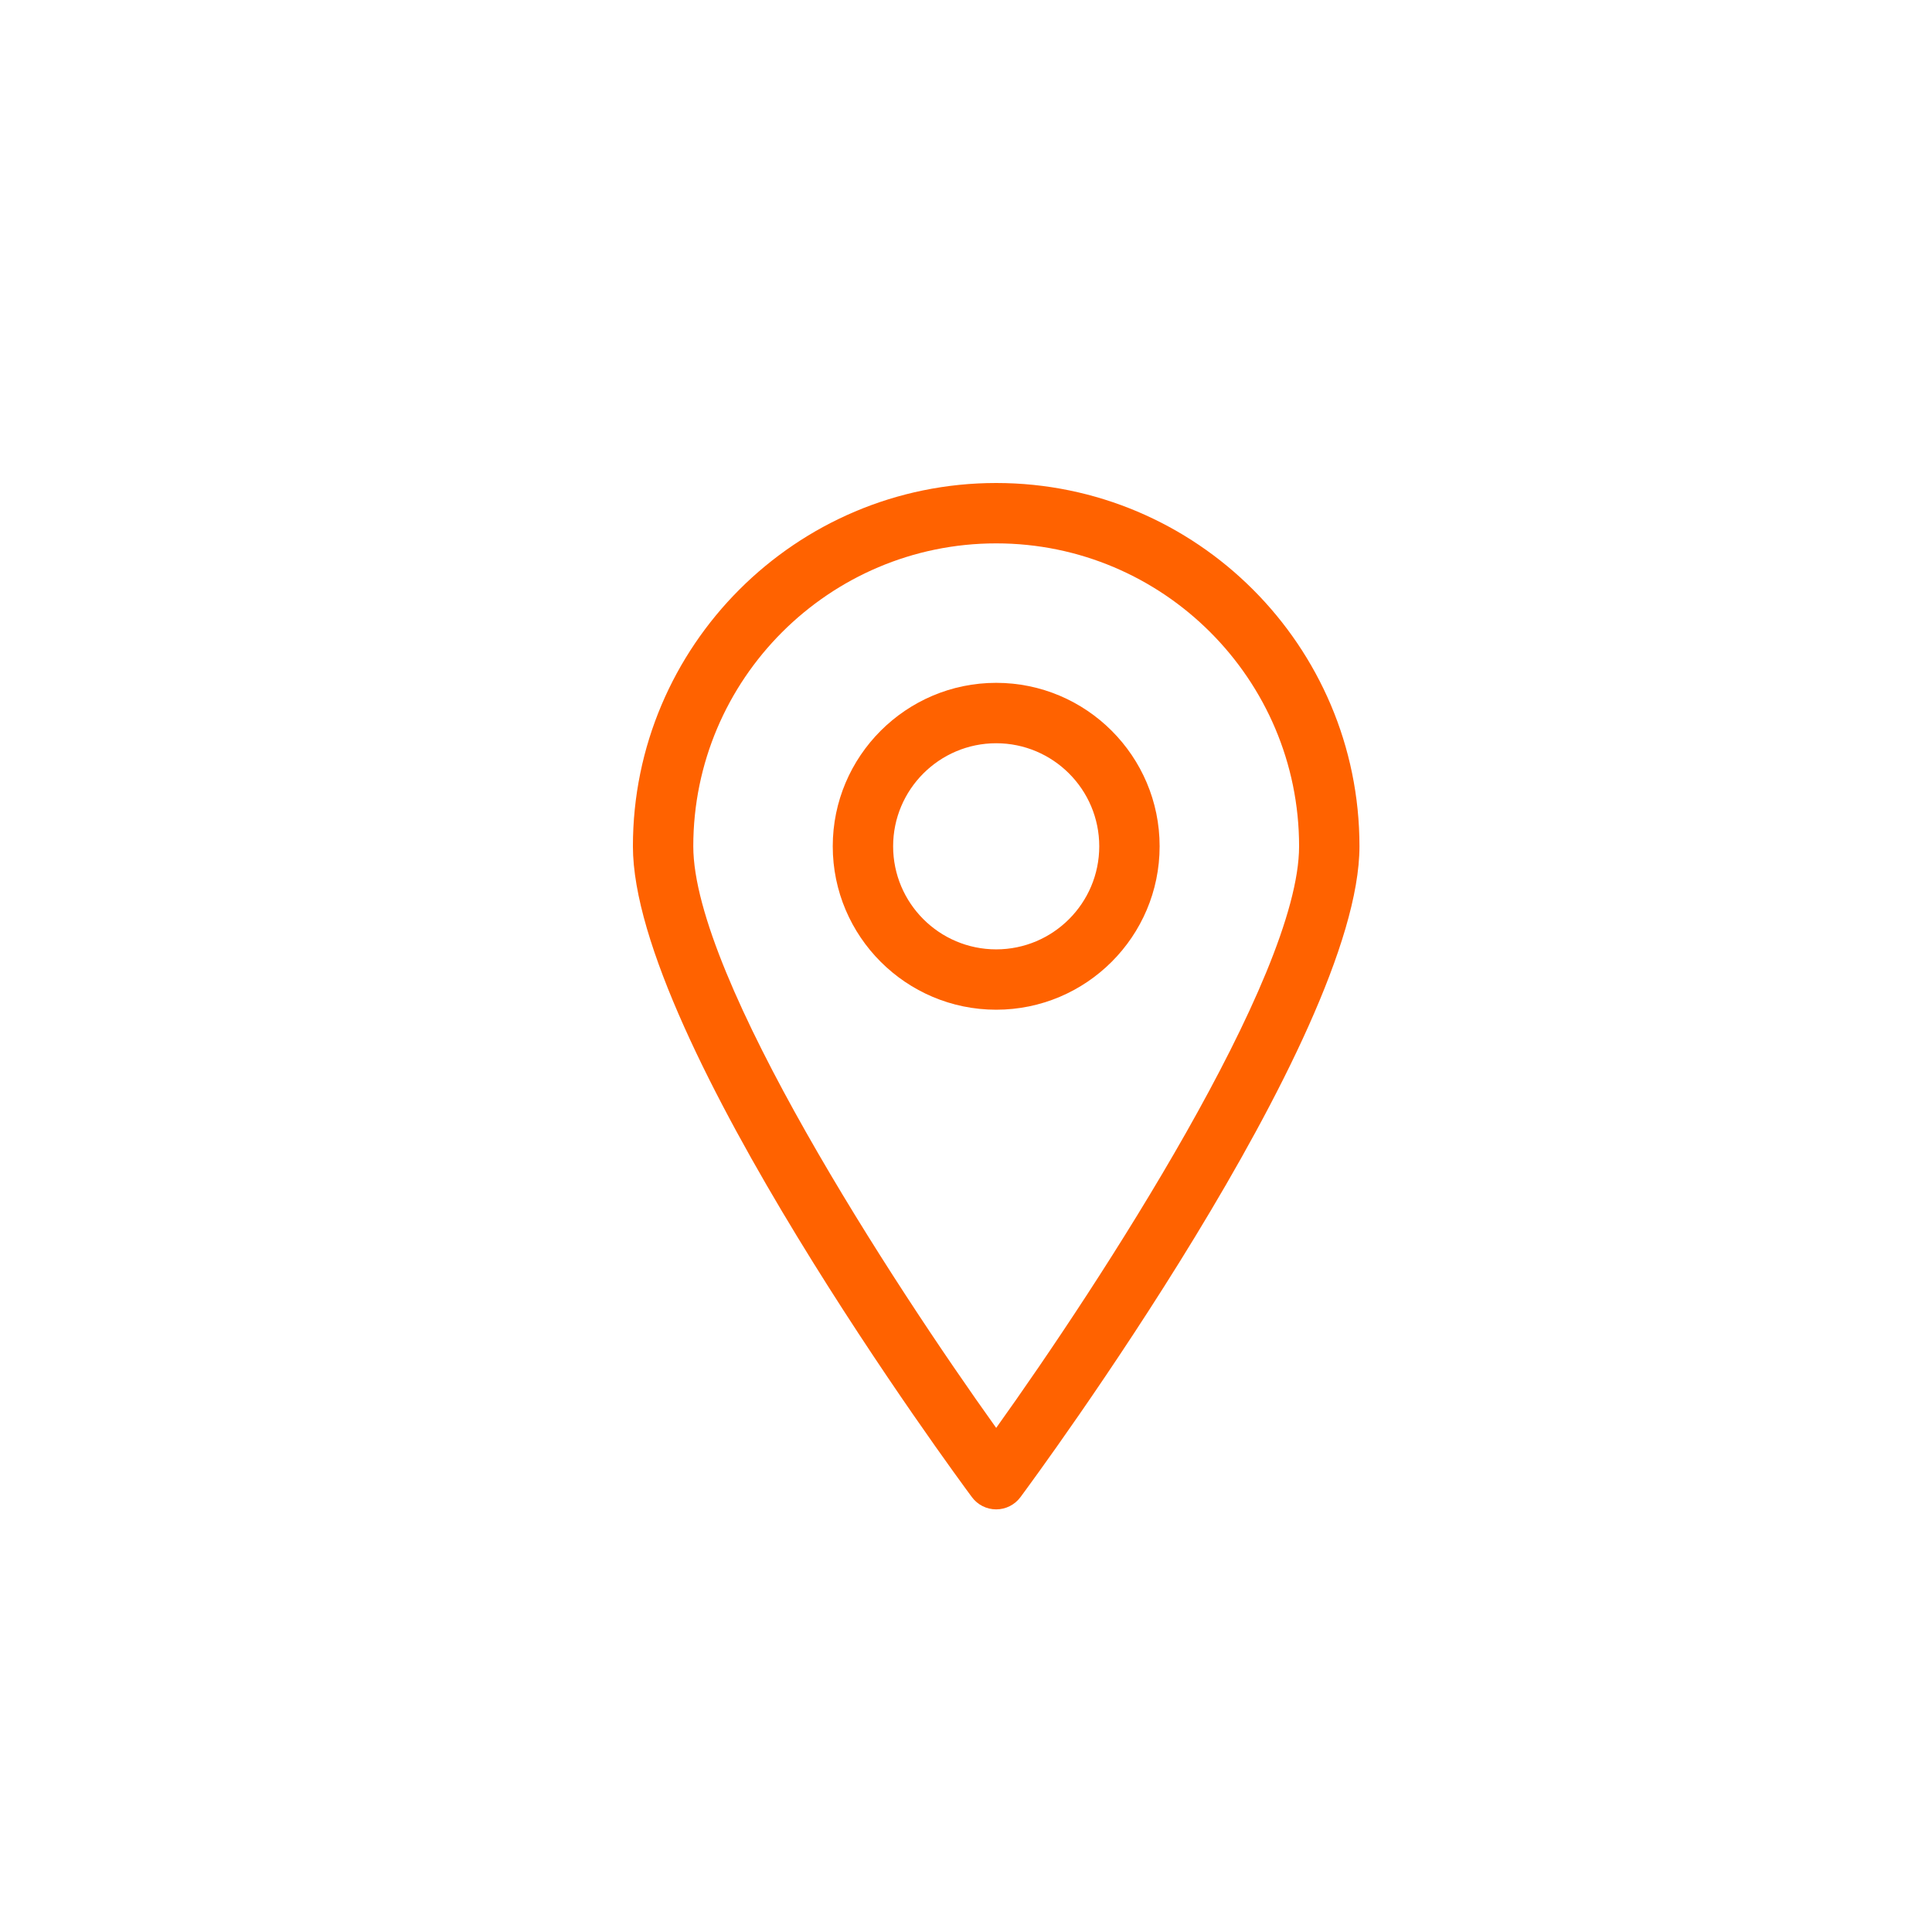 <?xml version="1.0" encoding="utf-8"?>
<!-- Generator: Adobe Illustrator 15.1.0, SVG Export Plug-In . SVG Version: 6.00 Build 0)  -->
<!DOCTYPE svg PUBLIC "-//W3C//DTD SVG 1.1//EN" "http://www.w3.org/Graphics/SVG/1.1/DTD/svg11.dtd">
<svg version="1.1" id="Layer_1" xmlns="http://www.w3.org/2000/svg" xmlns:xlink="http://www.w3.org/1999/xlink" x="0px" y="0px"
	 width="64px" height="64px" viewBox="0 0 64 64" enable-background="new 0 0 64 64" xml:space="preserve">
<g>
	<path fill="#FF6200" d="M33,50c-0.316,0-0.614-0.15-0.803-0.404c-0.459-0.618-11.231-15.209-11.231-21.562
		C20.966,21.398,26.364,16,33,16s12.034,5.398,12.034,12.034c0,6.353-10.772,20.943-11.231,21.562C33.614,49.85,33.316,50,33,50z
		 M33,18c-5.533,0-10.034,4.501-10.034,10.034c0,4.351,6.629,14.51,10.034,19.267c3.405-4.757,10.034-14.916,10.034-19.267
		C43.034,22.501,38.533,18,33,18z"/>
	<path fill="#FF6200" d="M33,33.448c-2.985,0-5.414-2.429-5.414-5.414c0-2.985,2.429-5.414,5.414-5.414s5.414,2.429,5.414,5.414
		C38.414,31.02,35.985,33.448,33,33.448z M33,24.621c-1.883,0-3.414,1.532-3.414,3.414c0,1.883,1.531,3.414,3.414,3.414
		s3.414-1.531,3.414-3.414C36.414,26.152,34.883,24.621,33,24.621z"/>
</g>
</svg>

